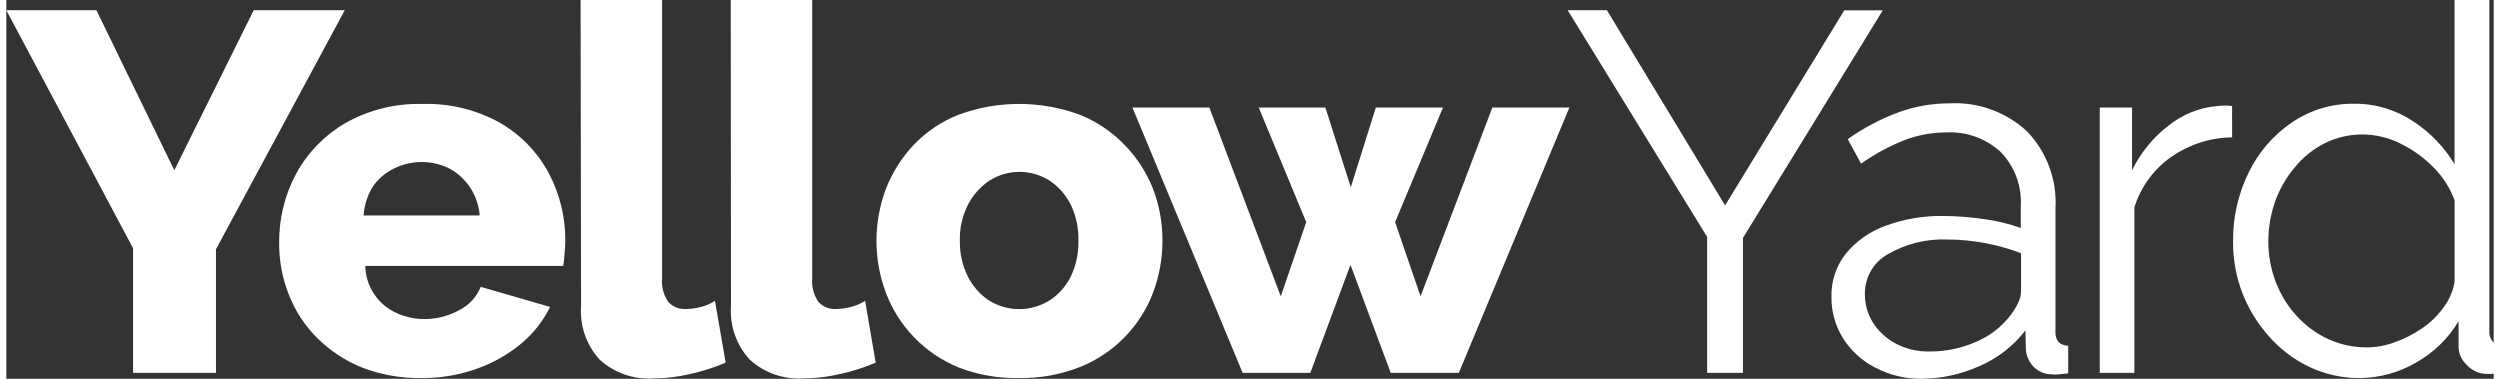 <?xml version="1.0" encoding="UTF-8"?>
<svg xmlns="http://www.w3.org/2000/svg" xmlns:xlink="http://www.w3.org/1999/xlink" width="198px" height="30px" viewBox="0 0 197 30" version="1.1">
<rect x="0" y="0" width="197" height="30" fill="#333333" stroke="none"/>
<g id="surface1">
<path style=" stroke:none;fill-rule:nonzero;fill:rgb(100%,100%,100%);fill-opacity:1;" d="M 7.137 0.809 L 13.305 13.484 L 19.594 0.809 L 26.805 0.809 L 16.605 19.742 L 16.605 29.531 L 10.039 29.531 L 10.039 19.66 L 0 0.809 Z M 7.137 0.809 "/>
<path style=" stroke:none;fill-rule:nonzero;fill:rgb(100%,100%,100%);fill-opacity:1;" d="M 32.941 29.938 C 31.305 29.973 29.676 29.691 28.145 29.098 C 26.824 28.562 25.621 27.766 24.609 26.758 C 23.637 25.785 22.875 24.617 22.375 23.336 C 21.863 22.043 21.605 20.668 21.609 19.277 C 21.586 17.352 22.047 15.453 22.953 13.758 C 23.863 12.09 25.207 10.707 26.844 9.754 C 28.715 8.695 30.832 8.172 32.977 8.234 C 35.117 8.168 37.234 8.688 39.105 9.73 C 40.734 10.668 42.07 12.047 42.961 13.711 C 43.828 15.348 44.277 17.176 44.27 19.027 C 44.27 19.395 44.246 19.762 44.207 20.125 C 44.191 20.441 44.16 20.754 44.105 21.062 L 28.43 21.062 C 28.465 22.691 29.441 24.148 30.926 24.797 C 31.609 25.109 32.355 25.273 33.105 25.27 C 34.07 25.273 35.02 25.031 35.863 24.566 C 36.641 24.18 37.25 23.523 37.574 22.719 L 43.066 24.309 C 42.52 25.418 41.75 26.402 40.801 27.195 C 39.773 28.051 38.609 28.719 37.355 29.172 C 35.941 29.688 34.449 29.949 32.941 29.938 Z M 28.297 17.066 L 37.492 17.066 C 37.375 15.504 36.48 14.109 35.117 13.359 C 33.719 12.656 32.074 12.656 30.68 13.359 C 30 13.688 29.422 14.191 29.004 14.82 C 28.59 15.5 28.348 16.27 28.297 17.066 Z M 28.297 17.066 "/>
<path style=" stroke:none;fill-rule:nonzero;fill:rgb(100%,100%,100%);fill-opacity:1;" d="M 45.484 0 L 51.938 0 L 51.938 22 C 51.871 22.672 52.043 23.344 52.418 23.902 C 52.777 24.297 53.293 24.504 53.824 24.473 C 54.23 24.469 54.629 24.414 55.02 24.309 C 55.414 24.211 55.785 24.047 56.125 23.828 L 56.973 28.719 C 56.078 29.102 55.145 29.402 54.191 29.613 C 53.227 29.844 52.242 29.965 51.25 29.973 C 49.695 30.07 48.168 29.539 47.004 28.496 C 45.945 27.344 45.406 25.801 45.52 24.238 Z M 45.484 0 "/>
<path style=" stroke:none;fill-rule:nonzero;fill:rgb(100%,100%,100%);fill-opacity:1;" d="M 57.375 0 L 63.828 0 L 63.828 22 C 63.766 22.672 63.938 23.344 64.309 23.902 C 64.668 24.297 65.184 24.504 65.715 24.473 C 66.117 24.465 66.516 24.414 66.906 24.309 C 67.297 24.211 67.672 24.047 68.016 23.828 L 68.855 28.719 C 67.961 29.102 67.027 29.402 66.074 29.613 C 65.113 29.844 64.125 29.965 63.133 29.973 C 61.578 30.07 60.051 29.539 58.891 28.496 C 57.824 27.344 57.285 25.805 57.395 24.238 Z M 57.375 0 "/>
<path style=" stroke:none;fill-rule:nonzero;fill:rgb(100%,100%,100%);fill-opacity:1;" d="M 80.242 29.938 C 78.594 29.98 76.957 29.695 75.422 29.102 C 74.09 28.559 72.883 27.742 71.887 26.703 C 70.918 25.703 70.164 24.512 69.672 23.211 C 68.664 20.547 68.664 17.605 69.672 14.941 C 70.176 13.652 70.922 12.473 71.871 11.469 C 72.863 10.43 74.07 9.617 75.406 9.09 C 78.512 7.945 81.918 7.945 85.02 9.09 C 86.355 9.625 87.559 10.434 88.559 11.469 C 89.523 12.453 90.285 13.621 90.801 14.906 C 91.312 16.23 91.574 17.641 91.566 19.062 C 91.57 20.469 91.316 21.859 90.824 23.176 C 89.801 25.863 87.703 28 85.035 29.066 C 83.508 29.668 81.879 29.965 80.242 29.938 Z M 75.52 19.078 C 75.504 20.051 75.715 21.008 76.145 21.879 C 76.523 22.652 77.098 23.309 77.812 23.785 C 79.285 24.715 81.156 24.715 82.633 23.785 C 83.352 23.32 83.93 22.668 84.309 21.898 C 84.73 21.012 84.934 20.039 84.91 19.059 C 84.934 18.078 84.73 17.105 84.309 16.219 C 83.922 15.449 83.344 14.789 82.633 14.309 C 81.176 13.379 79.312 13.379 77.855 14.309 C 77.137 14.793 76.551 15.453 76.156 16.227 C 75.711 17.109 75.492 18.09 75.52 19.078 Z M 75.52 19.078 "/>
<path style=" stroke:none;fill-rule:nonzero;fill:rgb(100%,100%,100%);fill-opacity:1;" d="M 117.695 8.516 L 123.797 8.516 L 115.039 29.531 L 109.645 29.531 L 106.457 20.973 L 103.277 29.531 L 97.918 29.531 L 89.188 8.516 L 95.281 8.516 L 100.938 23.469 L 102.953 17.594 L 99.191 8.516 L 104.469 8.516 L 106.484 14.832 L 108.465 8.516 L 113.785 8.516 L 109.992 17.594 L 112.008 23.469 Z M 117.695 8.516 "/>
<path style=" stroke:none;fill-rule:nonzero;fill:rgb(100%,100%,100%);fill-opacity:1;" d="M 126.766 0.809 L 136.129 16.266 L 145.566 0.816 L 148.617 0.816 L 137.539 18.848 L 137.539 29.531 L 134.707 29.531 L 134.707 18.766 L 123.66 0.809 Z M 126.766 0.809 "/>
<path style=" stroke:none;fill-rule:nonzero;fill:rgb(100%,100%,100%);fill-opacity:1;" d="M 144.551 23.5 C 144.52 22.27 144.922 21.066 145.68 20.102 C 146.504 19.098 147.582 18.336 148.801 17.895 C 150.277 17.344 151.844 17.078 153.422 17.105 C 154.484 17.113 155.551 17.195 156.605 17.348 C 157.609 17.477 158.594 17.715 159.547 18.055 L 159.547 16.316 C 159.637 14.738 159.066 13.195 157.977 12.059 C 156.801 10.965 155.23 10.398 153.625 10.488 C 152.488 10.492 151.359 10.703 150.297 11.113 C 149.094 11.594 147.953 12.215 146.895 12.961 L 145.84 11.02 C 147.086 10.137 148.438 9.422 149.871 8.891 C 151.164 8.422 152.527 8.184 153.902 8.184 C 156.16 8.062 158.371 8.863 160.035 10.398 C 161.605 12.027 162.426 14.246 162.293 16.508 L 162.293 26.262 C 162.266 26.555 162.352 26.852 162.531 27.086 C 162.742 27.277 163.016 27.387 163.301 27.383 L 163.301 29.57 L 162.531 29.648 C 162.375 29.676 162.211 29.676 162.051 29.648 C 161.473 29.664 160.91 29.426 160.516 29 C 160.191 28.645 159.992 28.191 159.949 27.711 L 159.914 26.168 C 158.953 27.414 157.688 28.391 156.242 29.008 C 154.797 29.656 153.23 29.996 151.645 30 C 150.375 30.008 149.121 29.699 147.996 29.102 C 146.957 28.566 146.078 27.762 145.457 26.773 C 144.848 25.789 144.535 24.656 144.551 23.5 Z M 158.621 25.105 C 158.898 24.773 159.133 24.406 159.324 24.02 C 159.473 23.734 159.555 23.418 159.566 23.098 L 159.566 20.055 C 158.648 19.707 157.703 19.438 156.738 19.254 C 155.758 19.07 154.766 18.973 153.773 18.969 C 152.105 18.895 150.453 19.301 149.012 20.137 C 147.871 20.773 147.176 21.992 147.199 23.301 C 147.195 24.07 147.402 24.828 147.801 25.488 C 148.234 26.195 148.848 26.777 149.574 27.176 C 150.414 27.633 151.359 27.859 152.312 27.836 C 153.586 27.848 154.844 27.586 156.008 27.07 C 157.023 26.645 157.922 25.973 158.617 25.113 Z M 158.621 25.105 "/>
<path style=" stroke:none;fill-rule:nonzero;fill:rgb(100%,100%,100%);fill-opacity:1;" d="M 176.285 10.879 C 174.559 10.898 172.883 11.438 171.465 12.422 C 170.078 13.395 169.051 14.801 168.543 16.422 L 168.543 29.531 L 165.801 29.531 L 165.801 8.516 L 168.359 8.516 L 168.359 13.484 C 169.039 12.09 170.035 10.875 171.262 9.934 C 172.355 9.062 173.68 8.527 175.074 8.402 C 175.309 8.375 175.543 8.363 175.777 8.359 C 175.945 8.355 176.117 8.371 176.281 8.402 Z M 176.285 10.879 "/>
<path style=" stroke:none;fill-rule:nonzero;fill:rgb(100%,100%,100%);fill-opacity:1;" d="M 176.359 19.113 C 176.34 17.227 176.762 15.359 177.594 13.664 C 178.367 12.07 179.543 10.707 181.004 9.707 C 182.461 8.711 184.191 8.191 185.953 8.215 C 187.625 8.199 189.262 8.691 190.648 9.625 C 191.973 10.492 193.082 11.645 193.898 13.004 L 193.898 0 L 196.656 0 L 196.656 26.215 C 196.633 26.512 196.719 26.809 196.906 27.039 C 197.094 27.23 197.344 27.34 197.609 27.348 L 197.609 29.531 C 197.199 29.605 196.781 29.629 196.363 29.609 C 195.793 29.582 195.254 29.328 194.871 28.902 C 194.469 28.543 194.234 28.031 194.219 27.492 L 194.219 25.445 C 193.395 26.812 192.23 27.945 190.84 28.723 C 189.492 29.508 187.961 29.93 186.402 29.938 C 185.016 29.953 183.645 29.652 182.391 29.055 C 181.176 28.477 180.09 27.652 179.203 26.641 C 178.289 25.621 177.57 24.441 177.078 23.164 C 176.59 21.871 176.348 20.496 176.359 19.113 Z M 193.902 22.328 L 193.902 15.863 C 193.539 14.871 192.957 13.973 192.207 13.23 C 191.445 12.457 190.559 11.824 189.582 11.355 C 188.676 10.902 187.676 10.664 186.66 10.648 C 185.598 10.637 184.547 10.879 183.598 11.355 C 182.688 11.82 181.883 12.469 181.238 13.266 C 180.559 14.07 180.031 14.992 179.68 15.984 C 179.332 16.988 179.152 18.047 179.152 19.113 C 179.148 20.211 179.348 21.305 179.738 22.328 C 180.121 23.332 180.688 24.254 181.414 25.039 C 182.121 25.812 182.973 26.434 183.922 26.871 C 184.883 27.301 185.93 27.52 186.984 27.512 C 187.727 27.504 188.465 27.367 189.164 27.105 C 189.926 26.836 190.652 26.465 191.32 26.008 C 191.988 25.559 192.566 24.996 193.031 24.34 C 193.477 23.75 193.777 23.059 193.902 22.332 Z M 193.902 22.328 "/>
</g>
</svg>
